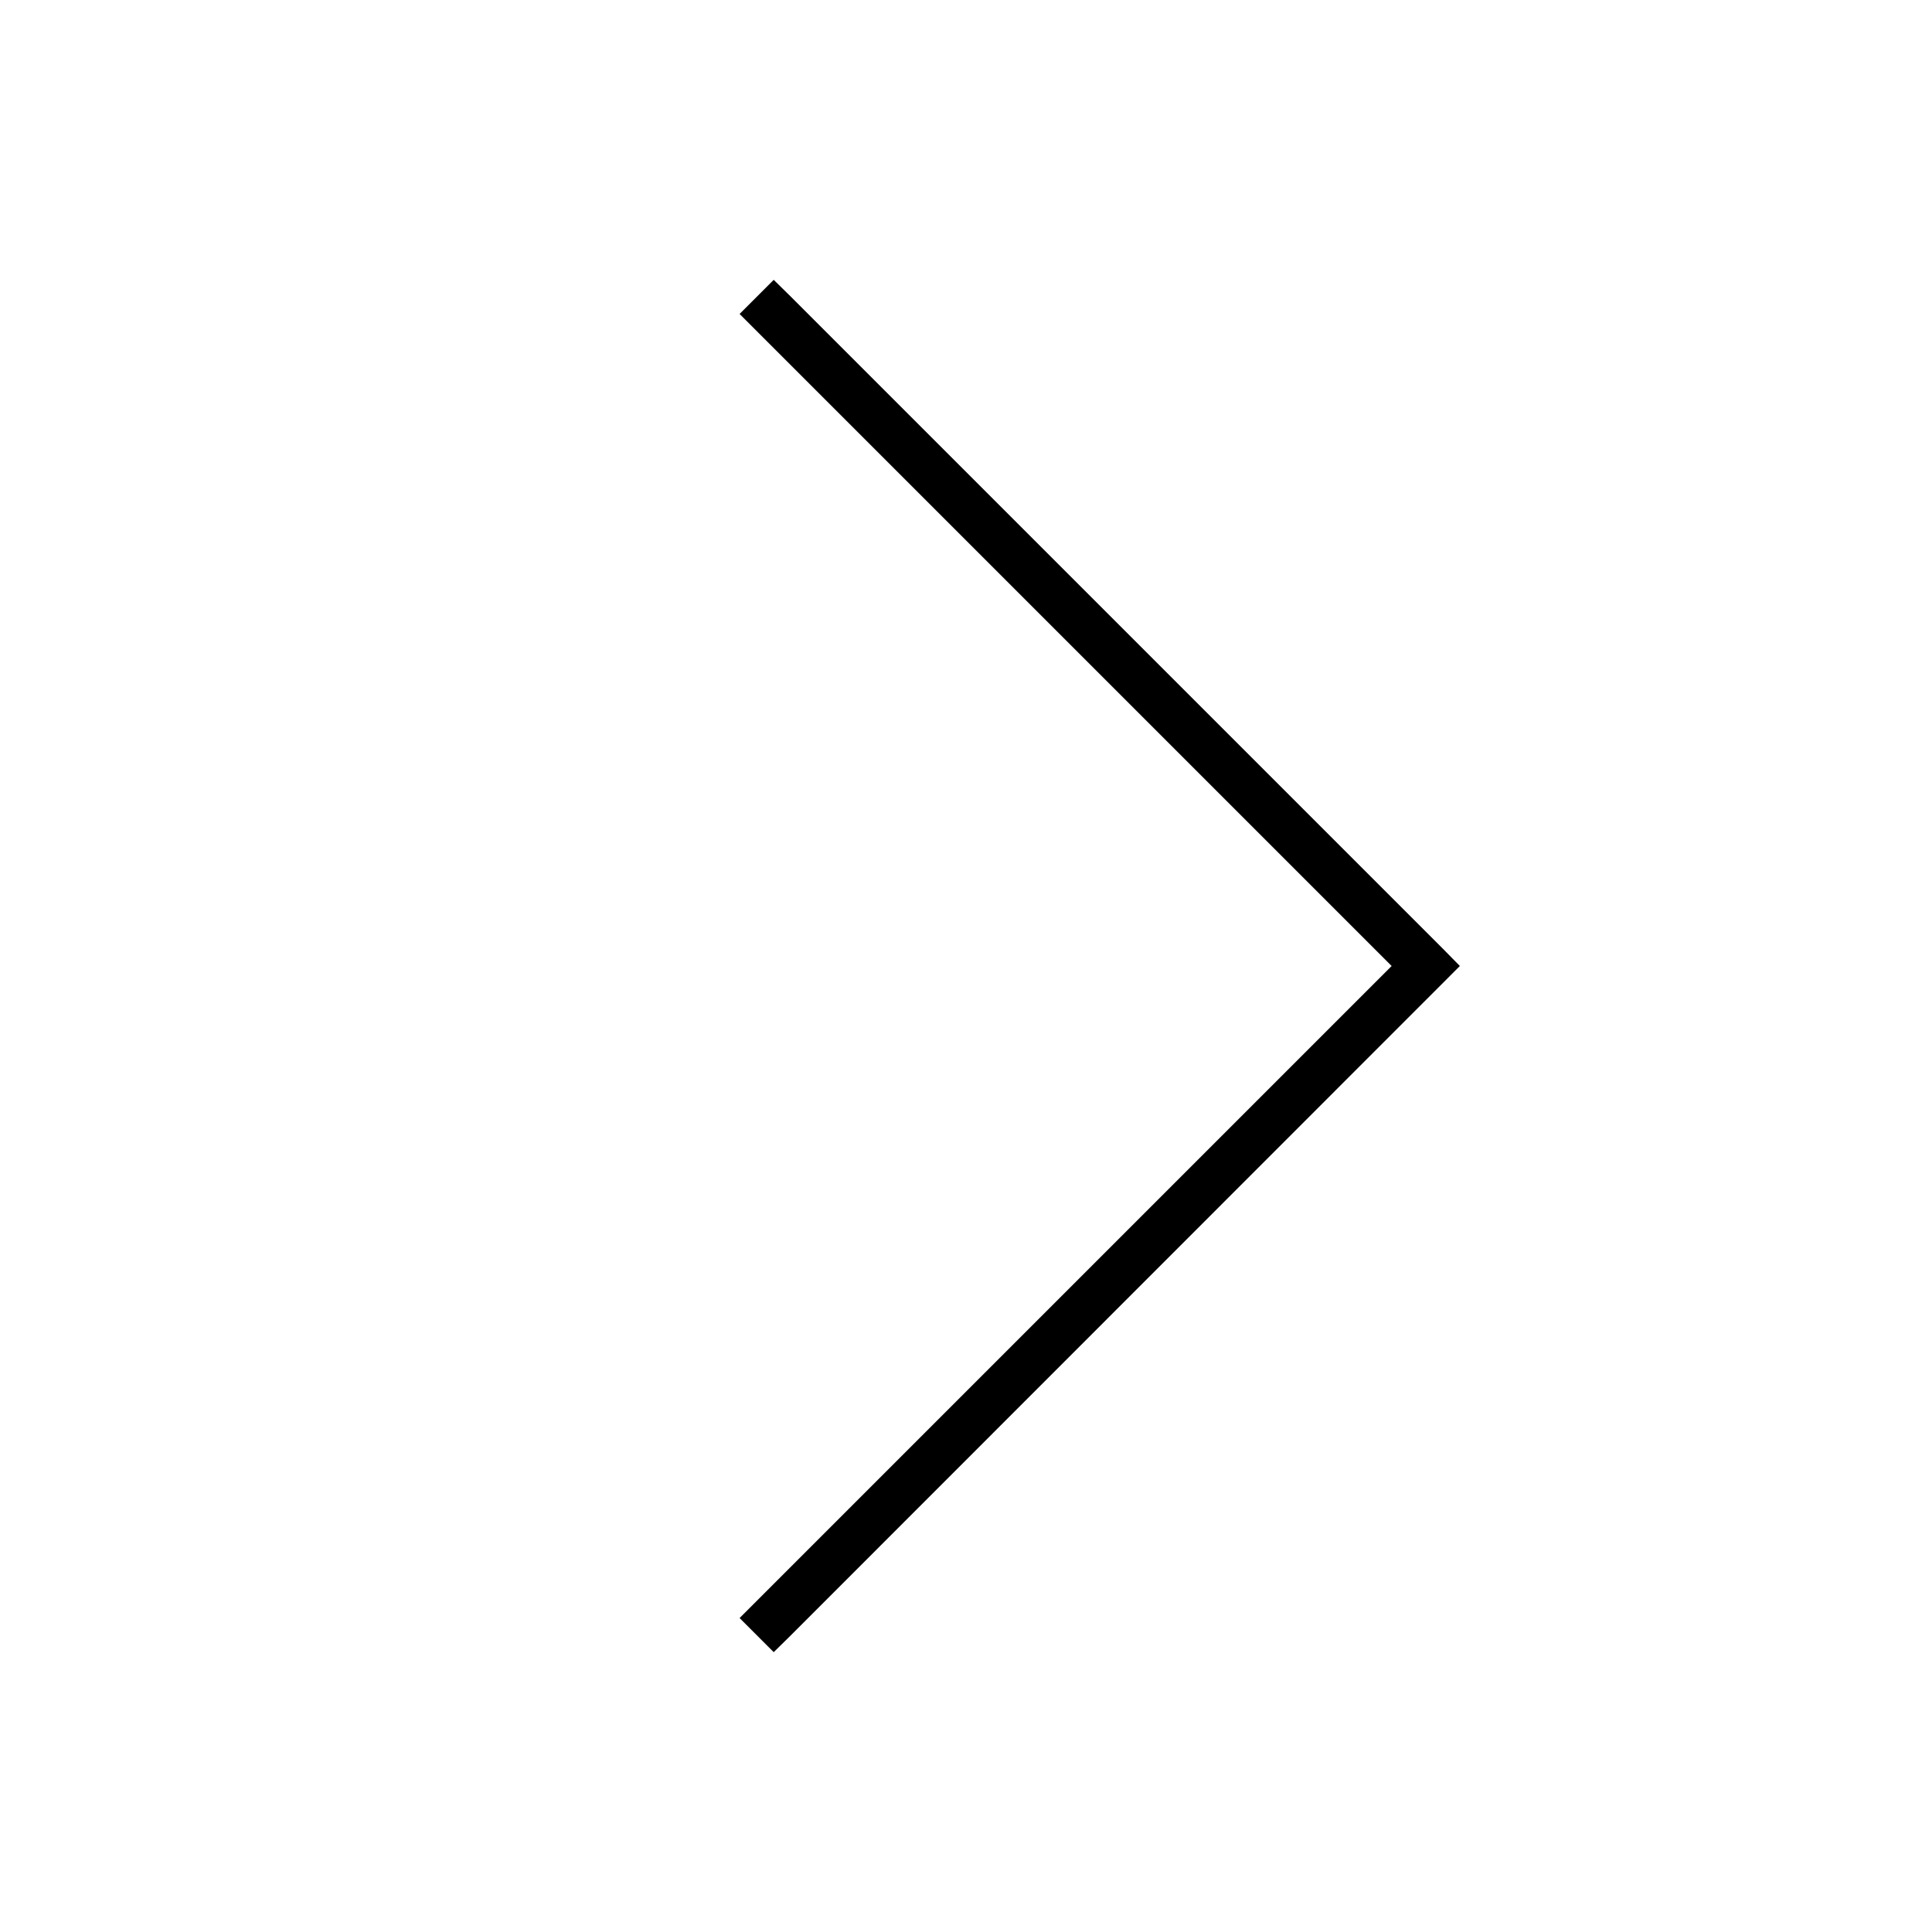 <svg xmlns="http://www.w3.org/2000/svg" viewBox="0 0 640 640"><!--! Font Awesome Pro 7.1.0 by @fontawesome - https://fontawesome.com License - https://fontawesome.com/license (Commercial License) Copyright 2025 Fonticons, Inc. --><path opacity=".4" fill="currentColor" d=""/><path fill="currentColor" d="M483.6 320L262 541.7L256.3 547.3L245 536L250.7 530.3L461 320L250.7 109.7L245 104L256.3 92.7L262 98.3L478 314.3L483.6 320z"/></svg>